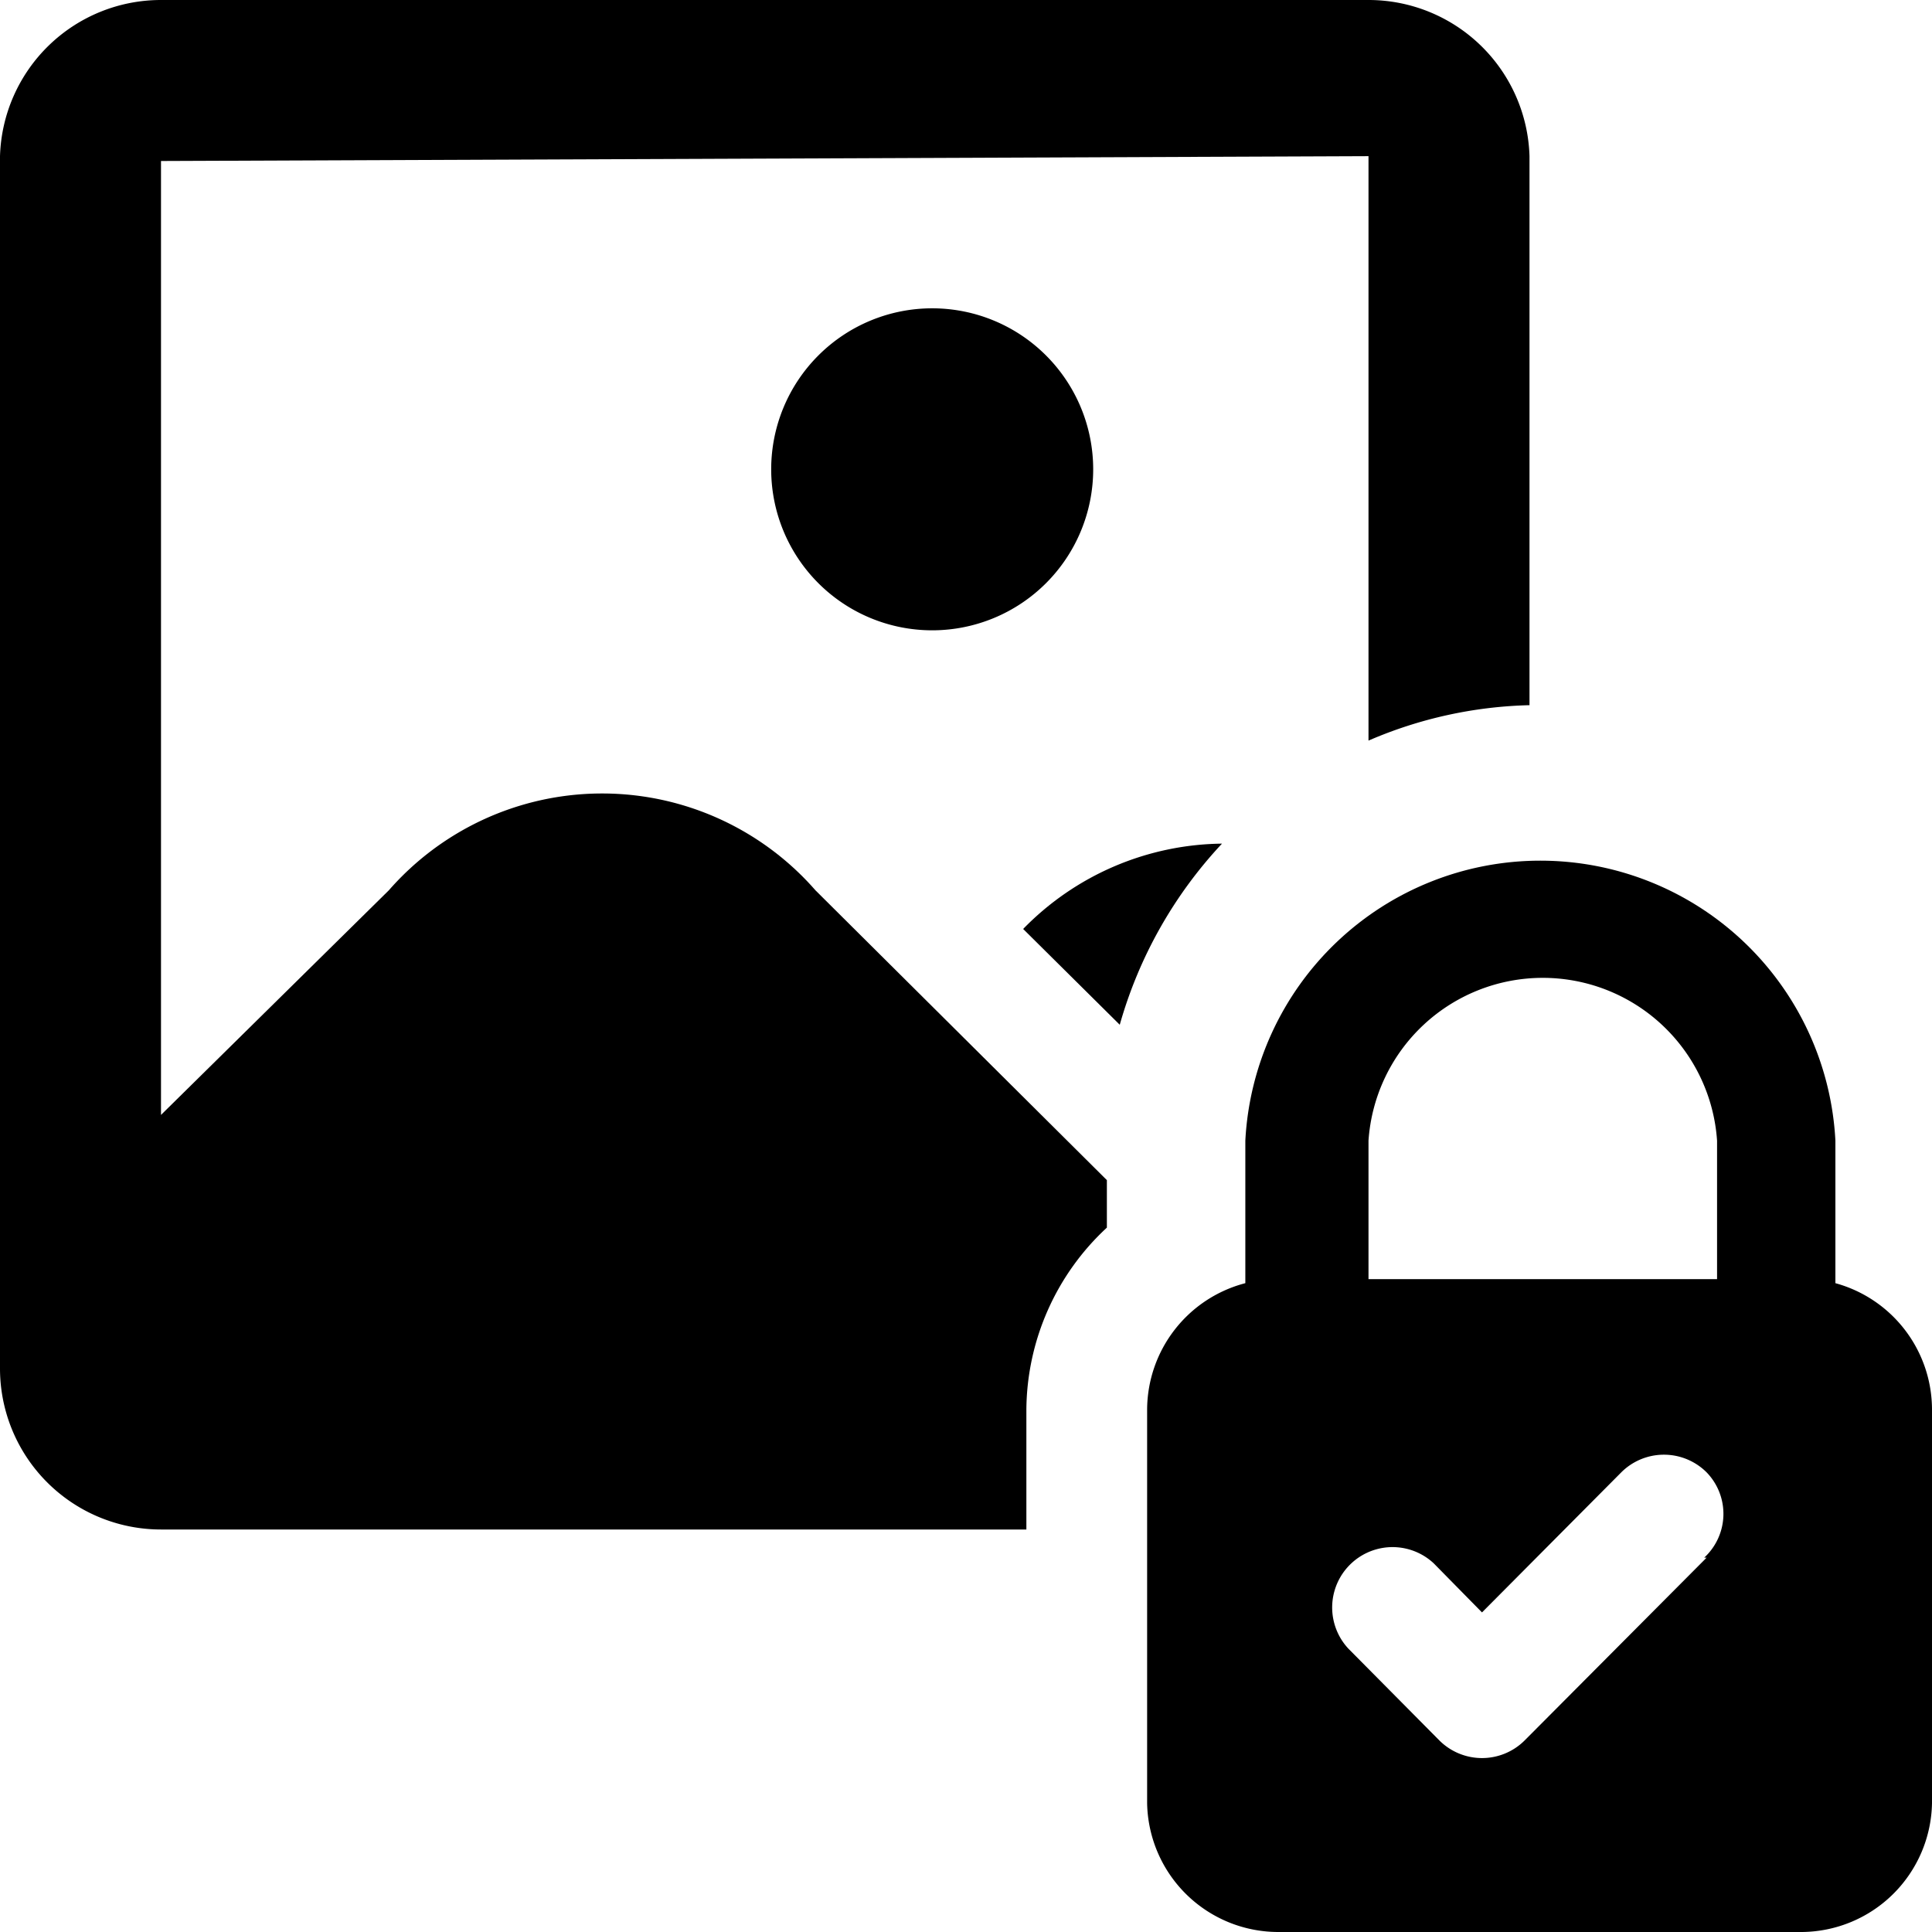 <svg xmlns="http://www.w3.org/2000/svg" viewBox="0 0 24 24"><path d="M9.58 5.83a2 2 0 1 0 4 0 2 2 0 1 0 -4 0" fill="#000000" stroke-width="1"></path><g><path d="m12.71 11.54 1.2 1.19a5.47 5.47 0 0 1 1.27 -2.25 3.5 3.5 0 0 0 -2.47 1.06Z" fill="#000000" stroke-width="1"></path><path d="M12.75 17.51a3.11 3.11 0 0 1 1 -2.26v-0.59l-3.62 -3.6a3.52 3.52 0 0 0 -5.3 0L2 13.85V2l15 -0.06V9.2a5.35 5.35 0 0 1 2 -0.44V1.94A2 2 0 0 0 17 0H2a2 2 0 0 0 -2 1.94V17a2 2 0 0 0 2 2h10.75Z" fill="#000000" stroke-width="1"></path></g><path d="M22.8 15.94v-1.77a3.67 3.67 0 0 0 -7.33 0v1.77a1.63 1.63 0 0 0 -1.22 1.57v4.89a1.63 1.63 0 0 0 1.63 1.6h6.51A1.63 1.63 0 0 0 24 22.4v-4.89a1.63 1.63 0 0 0 -1.2 -1.57ZM17 14.17a2.17 2.17 0 0 1 4.33 0v1.72H17Zm4.2 5.18 -2.26 2.27a0.75 0.75 0 0 1 -1.06 0l-1.13 -1.14a0.75 0.75 0 0 1 1.06 -1.06l0.6 0.61 1.73 -1.74a0.75 0.75 0 0 1 1.06 0 0.74 0.74 0 0 1 -0.03 1.06Z" fill="#000000" stroke-width="1"></path></svg>